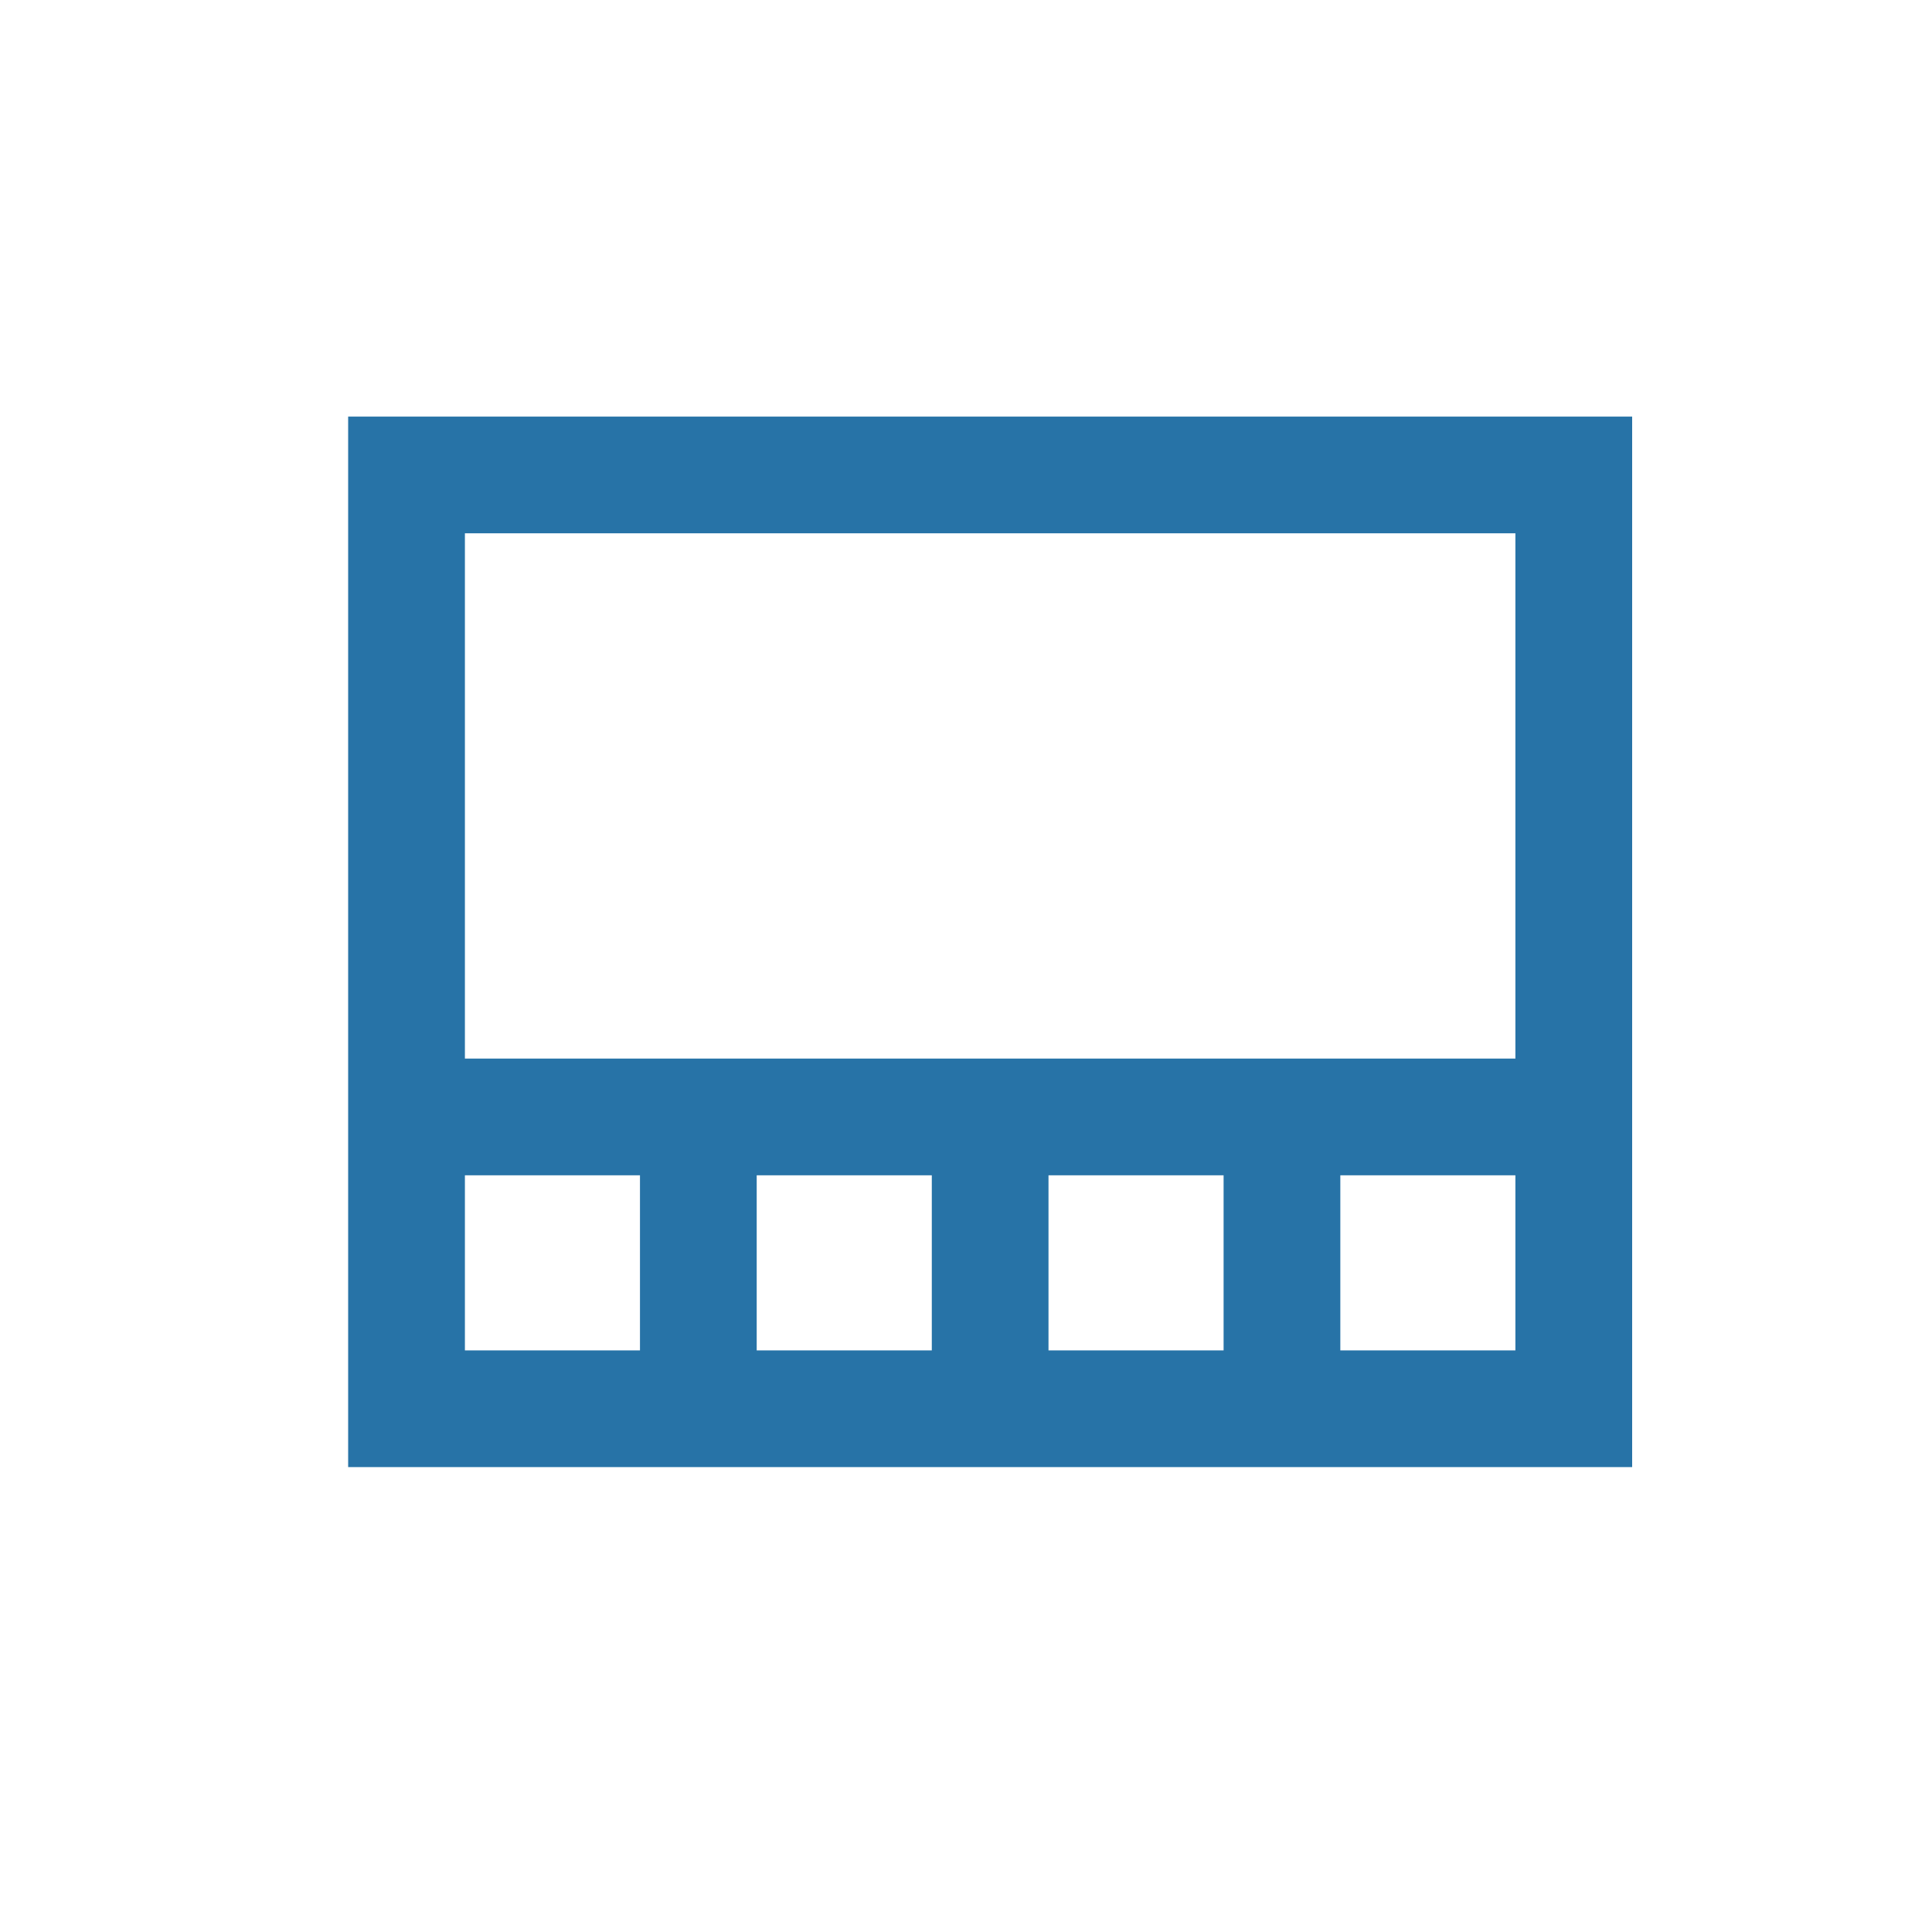 <svg width="60" height="60" viewBox="0 0 60 60" fill="none" xmlns="http://www.w3.org/2000/svg">
<path d="M10.812 12.938V45.562H50.688V12.938H10.812ZM47.062 16.562V32.875H14.438V16.562H47.062ZM28.938 36.5V41.938H23.5V36.5H28.938ZM14.438 36.5H19.875V41.938H14.438V36.5ZM32.562 41.938V36.5H38V41.938H32.562ZM41.625 41.938V36.5H47.062V41.938H41.625Z" fill="#2773A7"/>
</svg>
